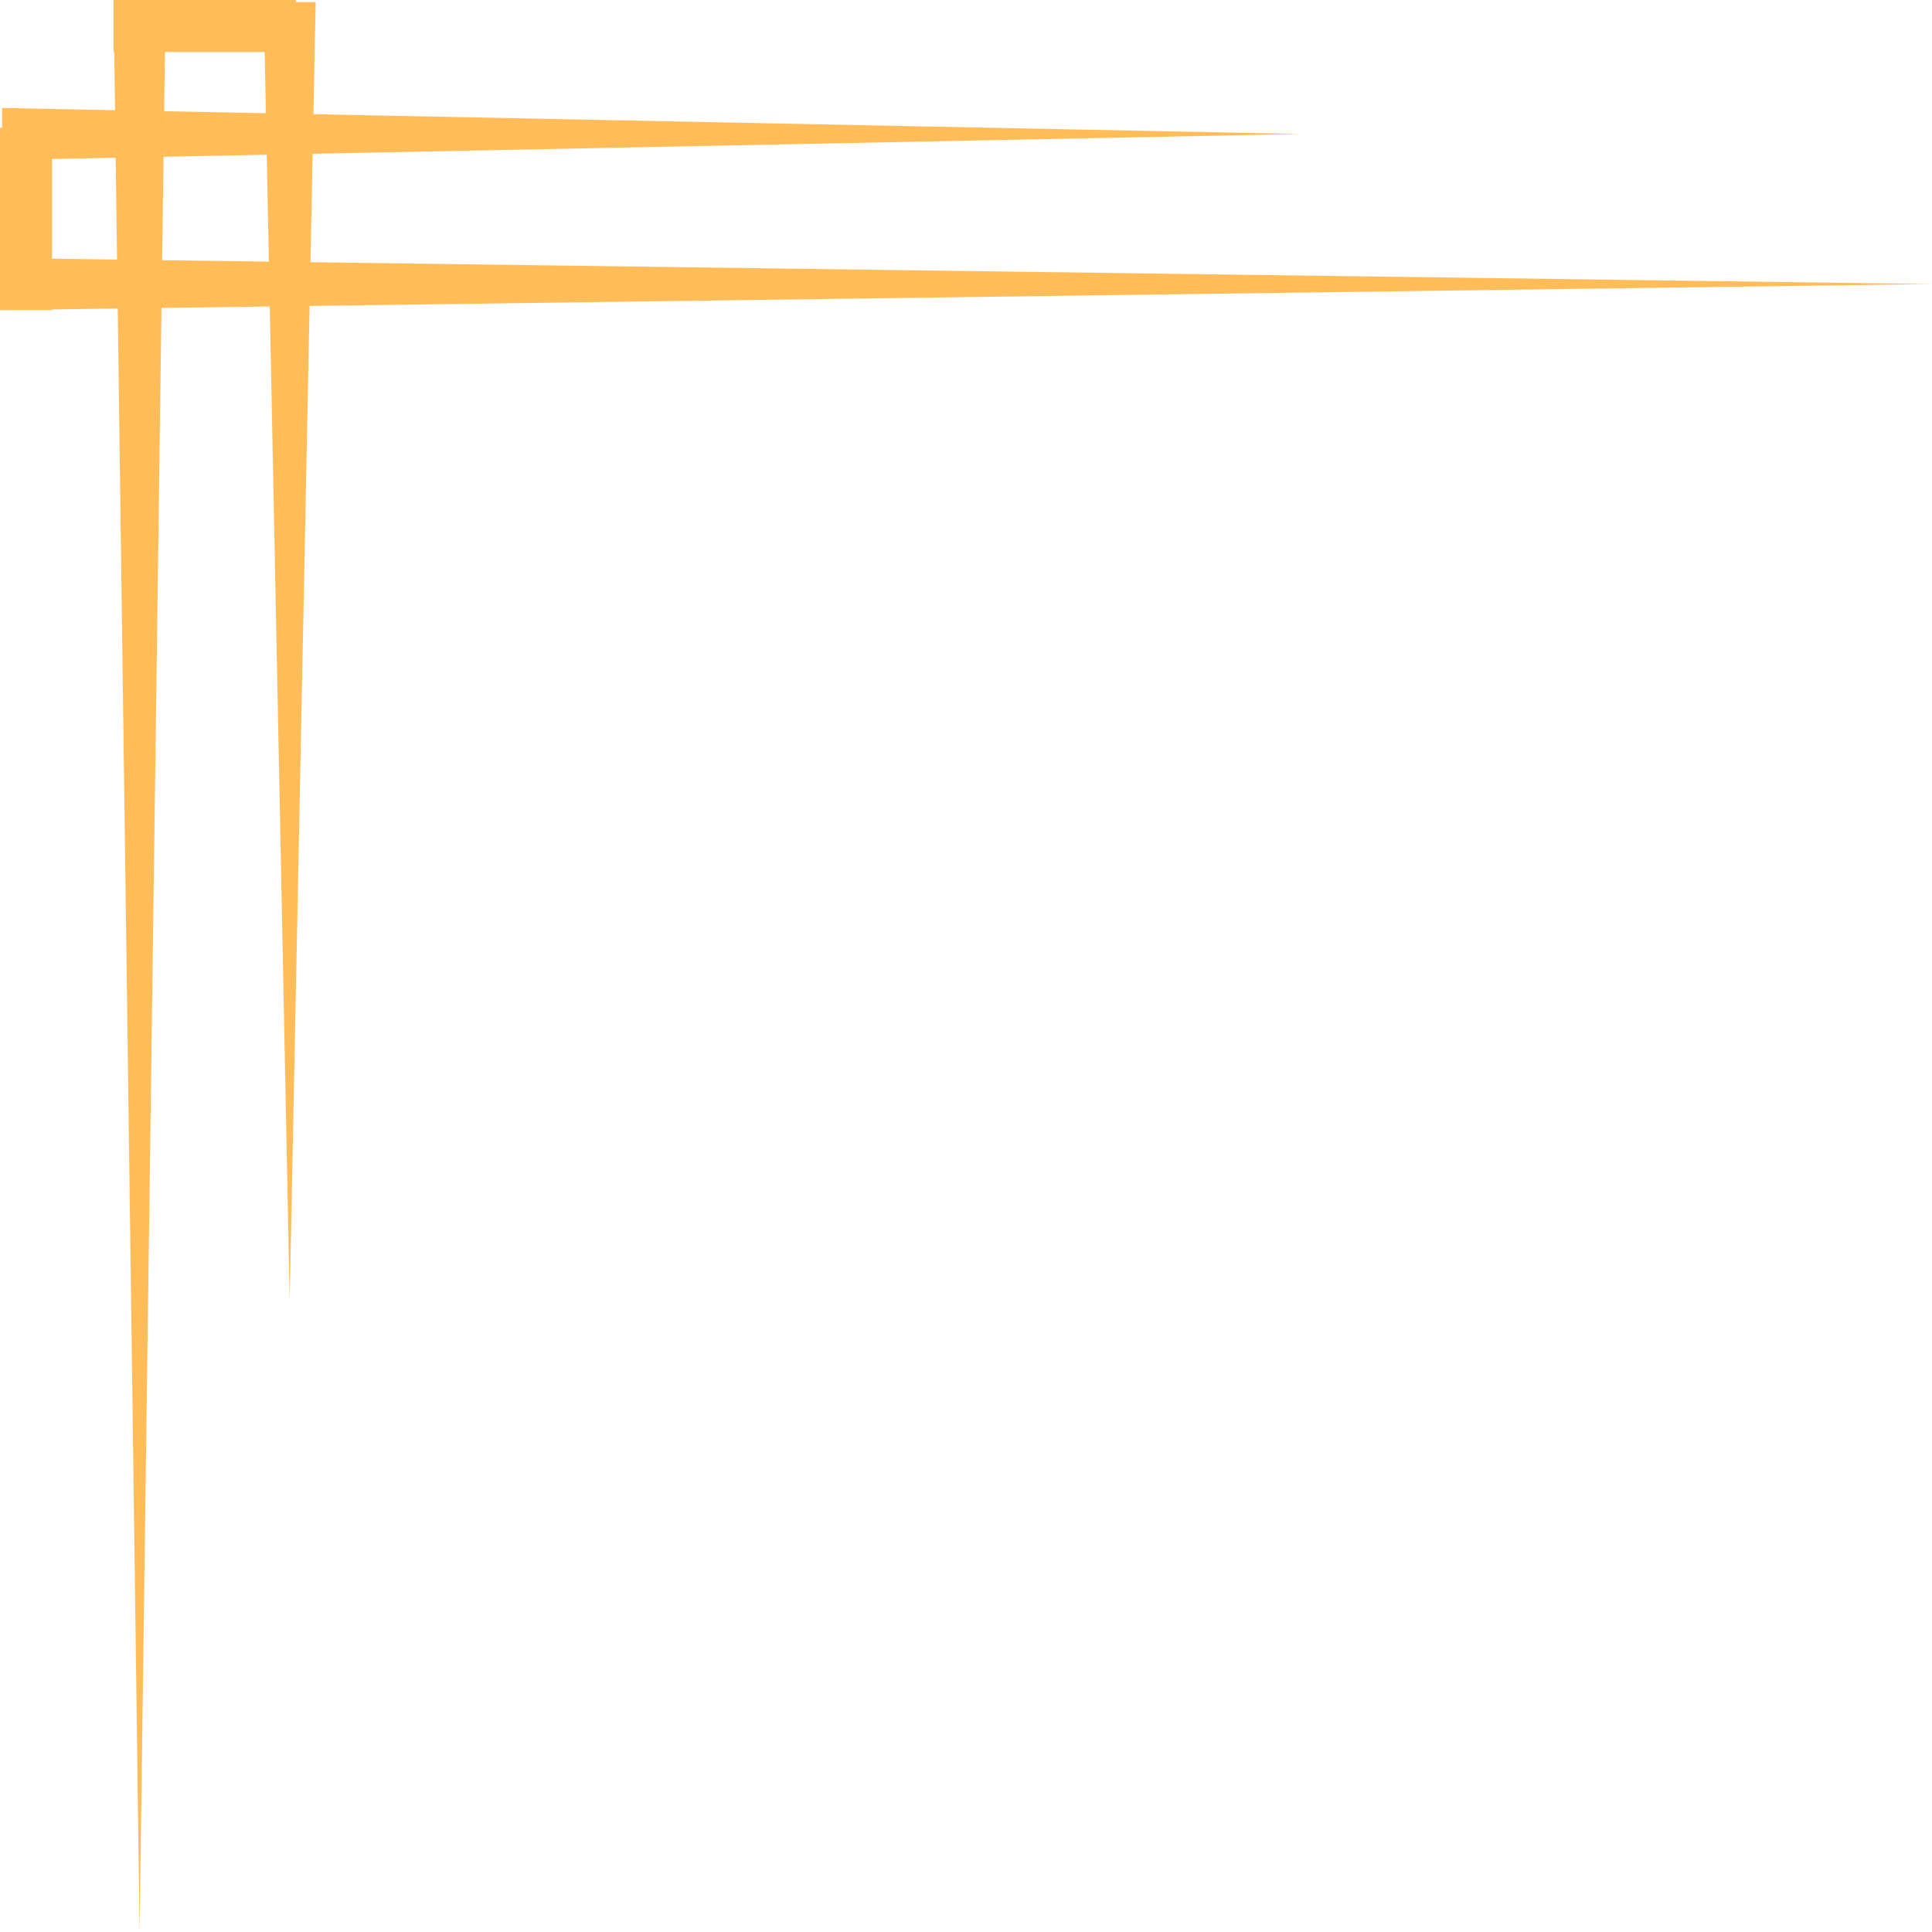 <?xml version="1.0" encoding="UTF-8" standalone="no"?><svg xmlns="http://www.w3.org/2000/svg" xmlns:xlink="http://www.w3.org/1999/xlink" fill="#000000" height="2970.8" preserveAspectRatio="xMidYMid meet" version="1" viewBox="0.0 0.0 2970.8 2970.8" width="2970.8" zoomAndPan="magnify"><g><g><g><g id="change1_3"><path d="M3.23 166.02L1999.39 206.02 3.23 246.02 3.23 166.02 3.23 166.02z" fill="#ffbd59"/></g><g id="change1_4"><path d="M3.23 396.79L2970.81 436.79 3.23 476.79 3.23 396.79 3.23 396.79z" fill="#ffbd59"/></g><path d="M40 236.62L40 436.79" fill="none" stroke="#ffbd59" stroke-linecap="square" stroke-miterlimit="10" stroke-width="80"/></g><g><g id="change1_1"><path d="M485.43 3.23L445.43 1999.39 405.43 3.23 485.43 3.23 485.43 3.23z" fill="#ffbd59"/></g><g id="change1_2"><path d="M254.66 3.23L214.66 2970.81 174.66 3.23 254.66 3.23 254.66 3.23z" fill="#ffbd59"/></g><path d="M414.83 40L214.66 40" fill="none" stroke="#ffbd59" stroke-linecap="square" stroke-miterlimit="10" stroke-width="80"/></g></g></g></svg>